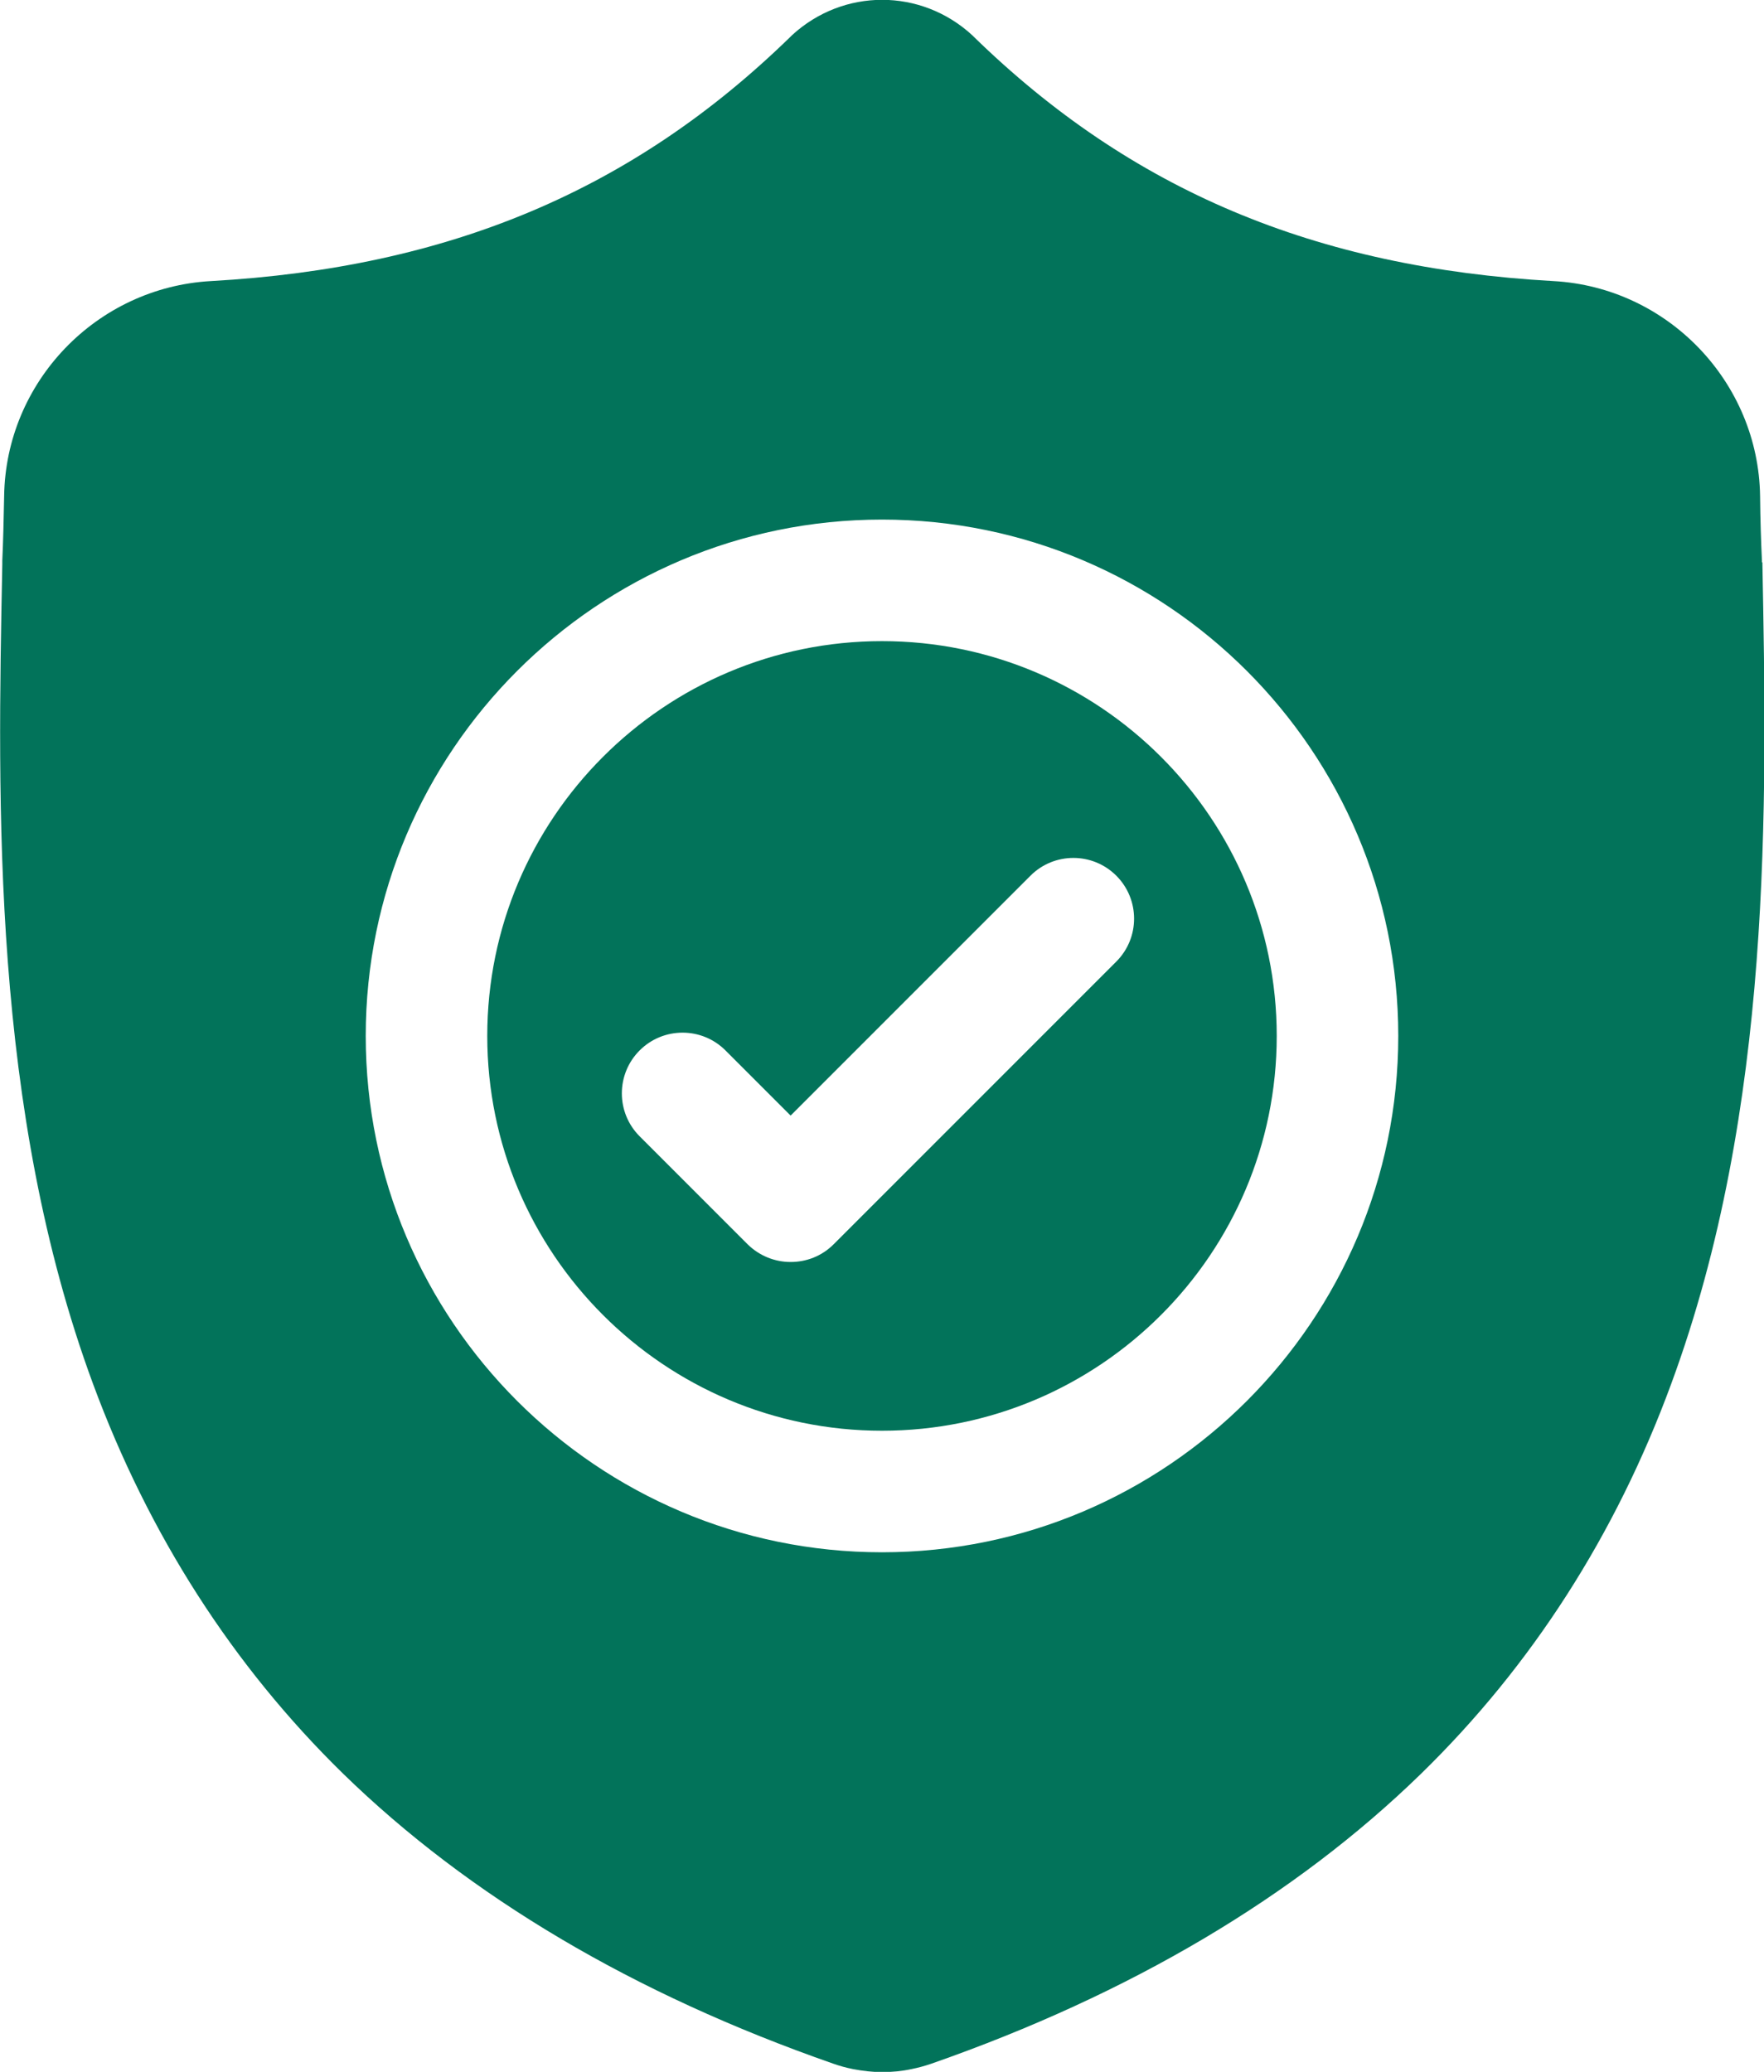 <?xml version="1.0" encoding="UTF-8"?><svg id="Layer_2" xmlns="http://www.w3.org/2000/svg" viewBox="0 0 76.64 90"><defs><style>.cls-1{fill:#02735a;stroke-width:0px;}</style></defs><g id="Layer_1-2"><g id="surface1"><path class="cls-1" d="M38.32,27.85c-9.46,0-17.15,7.69-17.15,17.15s7.69,17.15,17.15,17.15,17.15-7.69,17.15-17.15-7.69-17.15-17.15-17.15ZM48.5,41.77l-12.28,12.28c-.52.52-1.19.77-1.87.77s-1.35-.26-1.87-.77l-4.69-4.69c-1.03-1.03-1.03-2.7,0-3.73,1.03-1.03,2.7-1.03,3.73,0l2.83,2.83,10.42-10.42c1.03-1.03,2.7-1.03,3.73,0,1.03,1.03,1.03,2.7,0,3.73Z"/><path class="cls-1" d="M76.55,24.42v-.07c-.04-.86-.07-1.78-.08-2.8-.07-4.96-4.02-9.07-8.98-9.34-10.35-.58-18.35-3.95-25.19-10.62l-.06-.06c-2.23-2.05-5.6-2.05-7.83,0l-.06.06c-6.84,6.67-14.84,10.04-25.19,10.62C4.19,12.49.25,16.59.18,21.55c-.02,1.01-.04,1.93-.08,2.8v.16c-.21,10.55-.46,23.68,3.94,35.6,2.42,6.55,6.07,12.25,10.87,16.94,5.47,5.33,12.62,9.57,21.28,12.59.28.1.57.18.87.24.42.08.84.13,1.27.13s.85-.04,1.27-.13c.3-.06.59-.14.88-.24,8.64-3.02,15.79-7.26,21.26-12.59,4.8-4.68,8.46-10.38,10.87-16.94,4.41-11.96,4.16-25.11,3.96-35.68ZM38.32,67.43c-12.37,0-22.43-10.06-22.43-22.43s10.06-22.43,22.43-22.43,22.43,10.06,22.43,22.43-10.06,22.43-22.43,22.43Z"/></g></g></svg>
